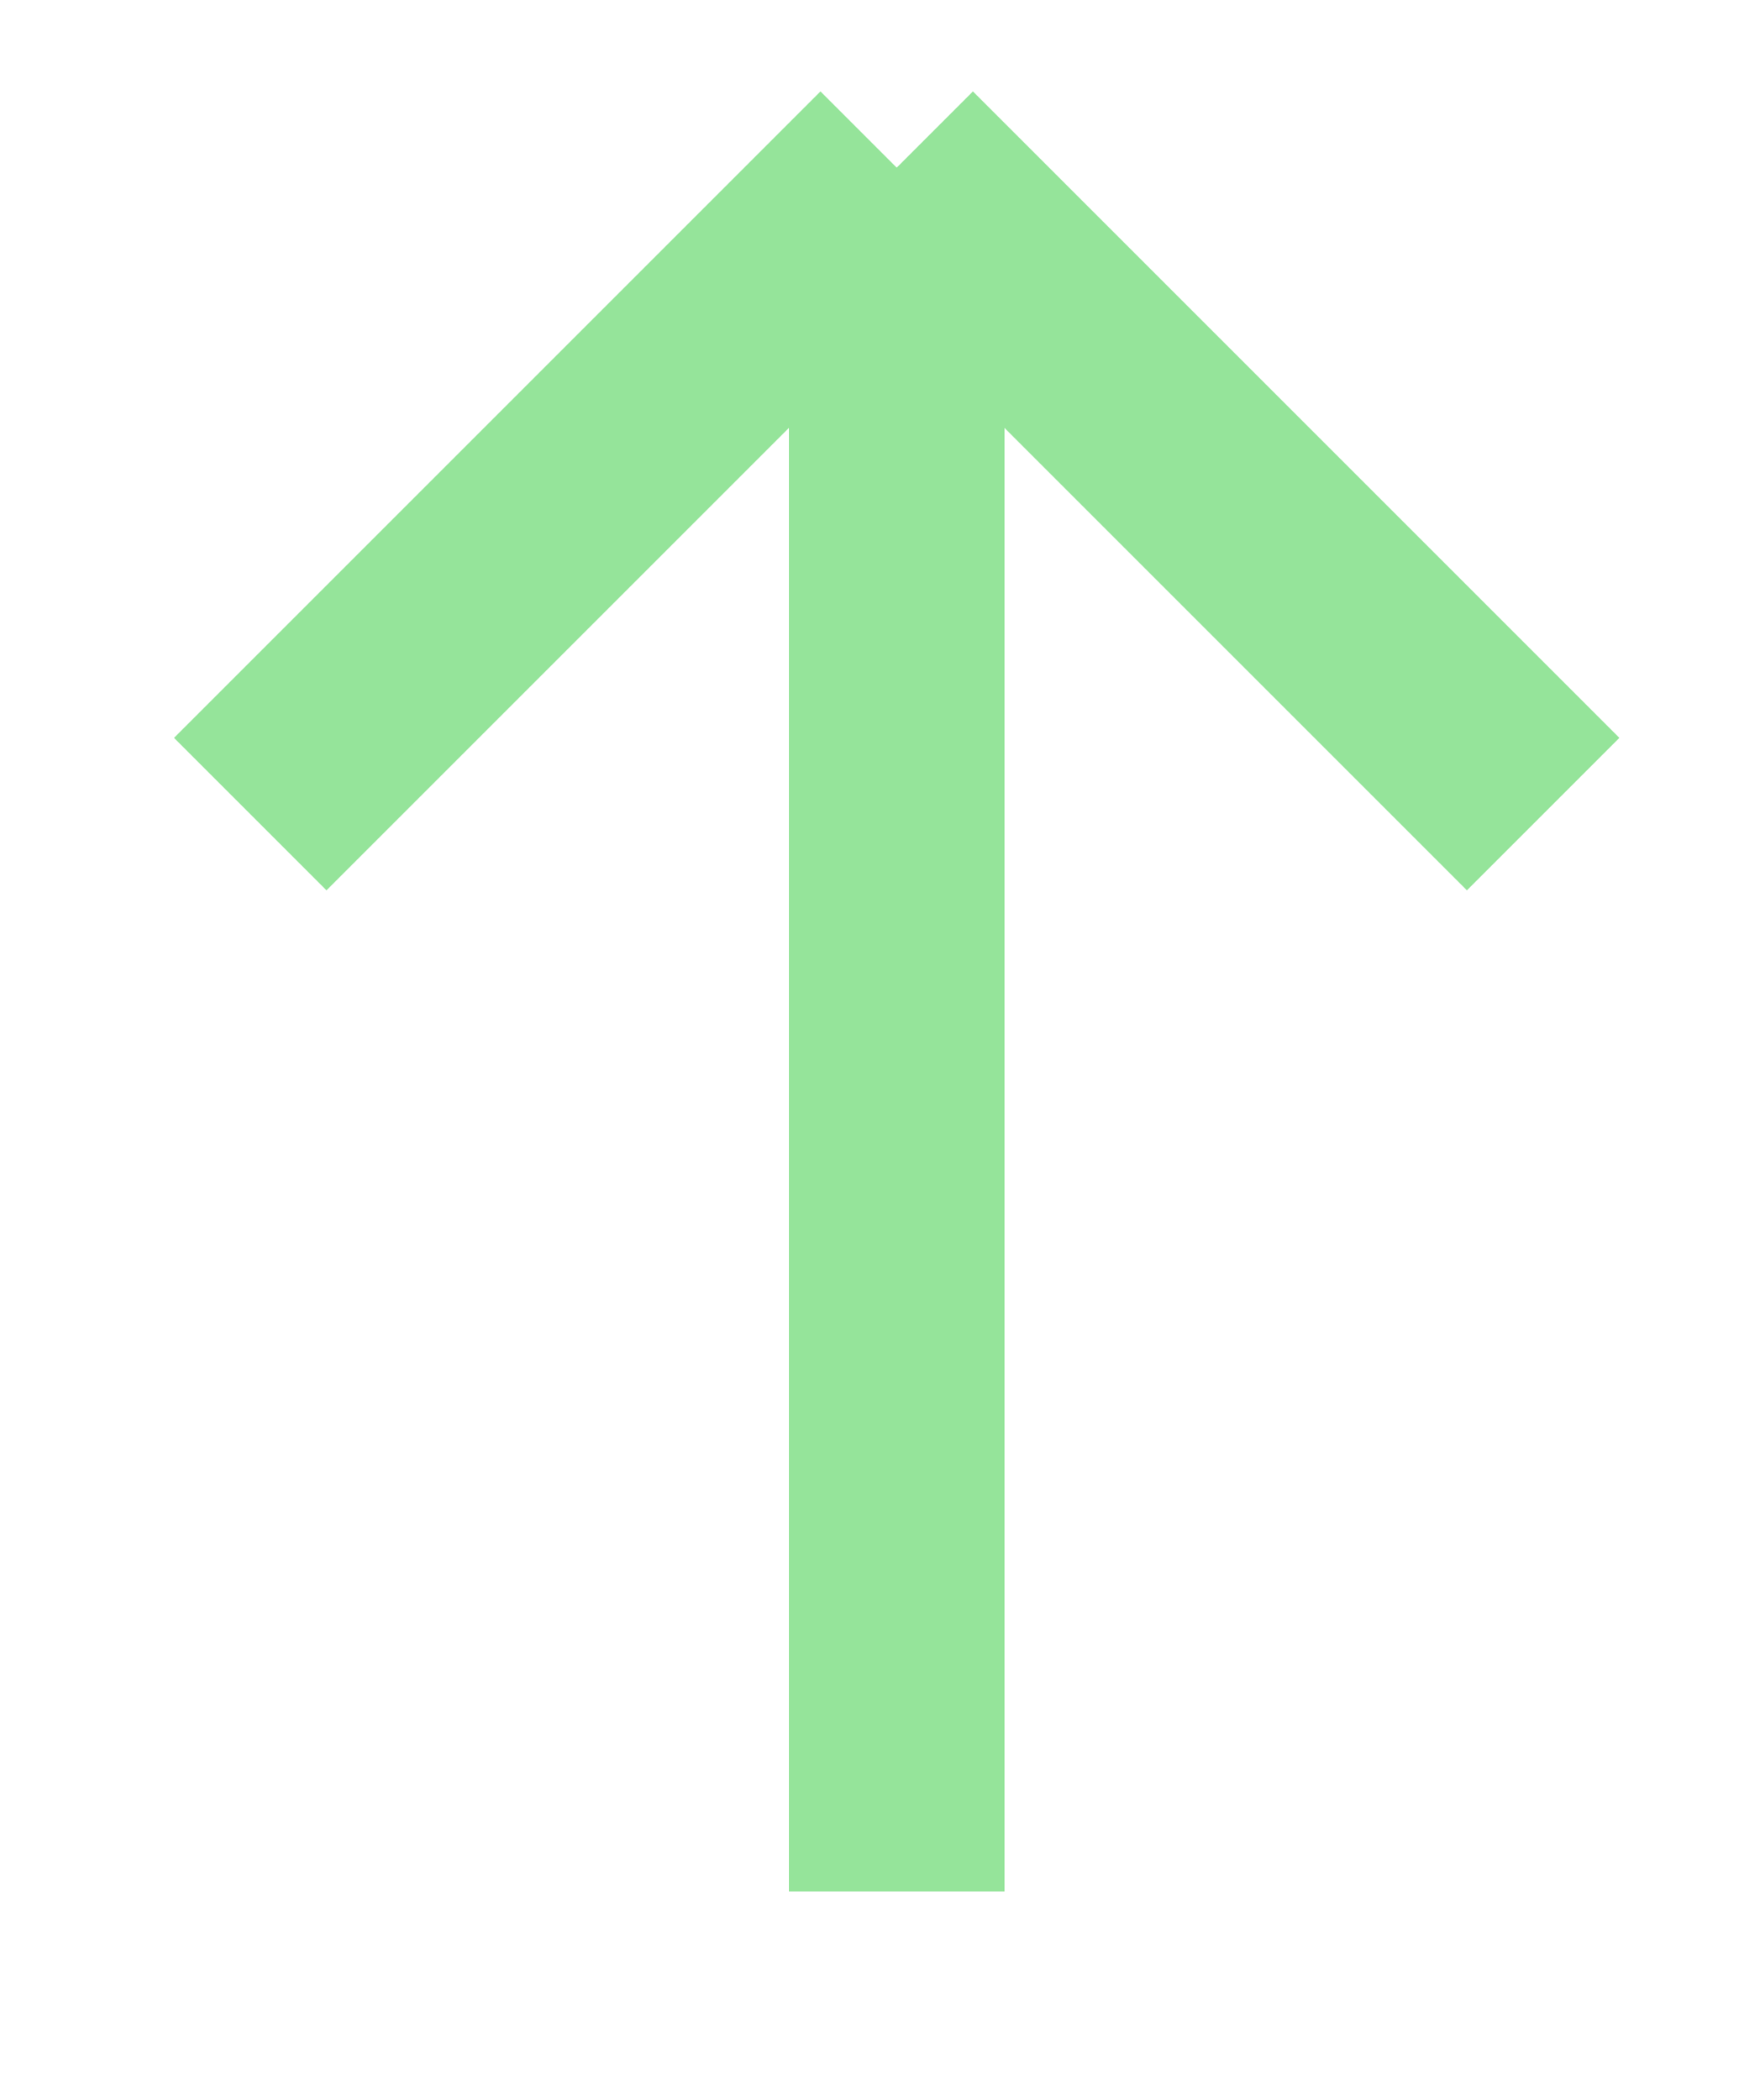 <svg width="5" height="6" viewBox="0 0 5 6" fill="none" xmlns="http://www.w3.org/2000/svg">
<path d="M2.562 0.479L0.715 2.326M2.562 0.479L4.409 2.326M2.562 0.479V5.404" stroke="#95E49A" stroke-width="0.616"/>
</svg>
